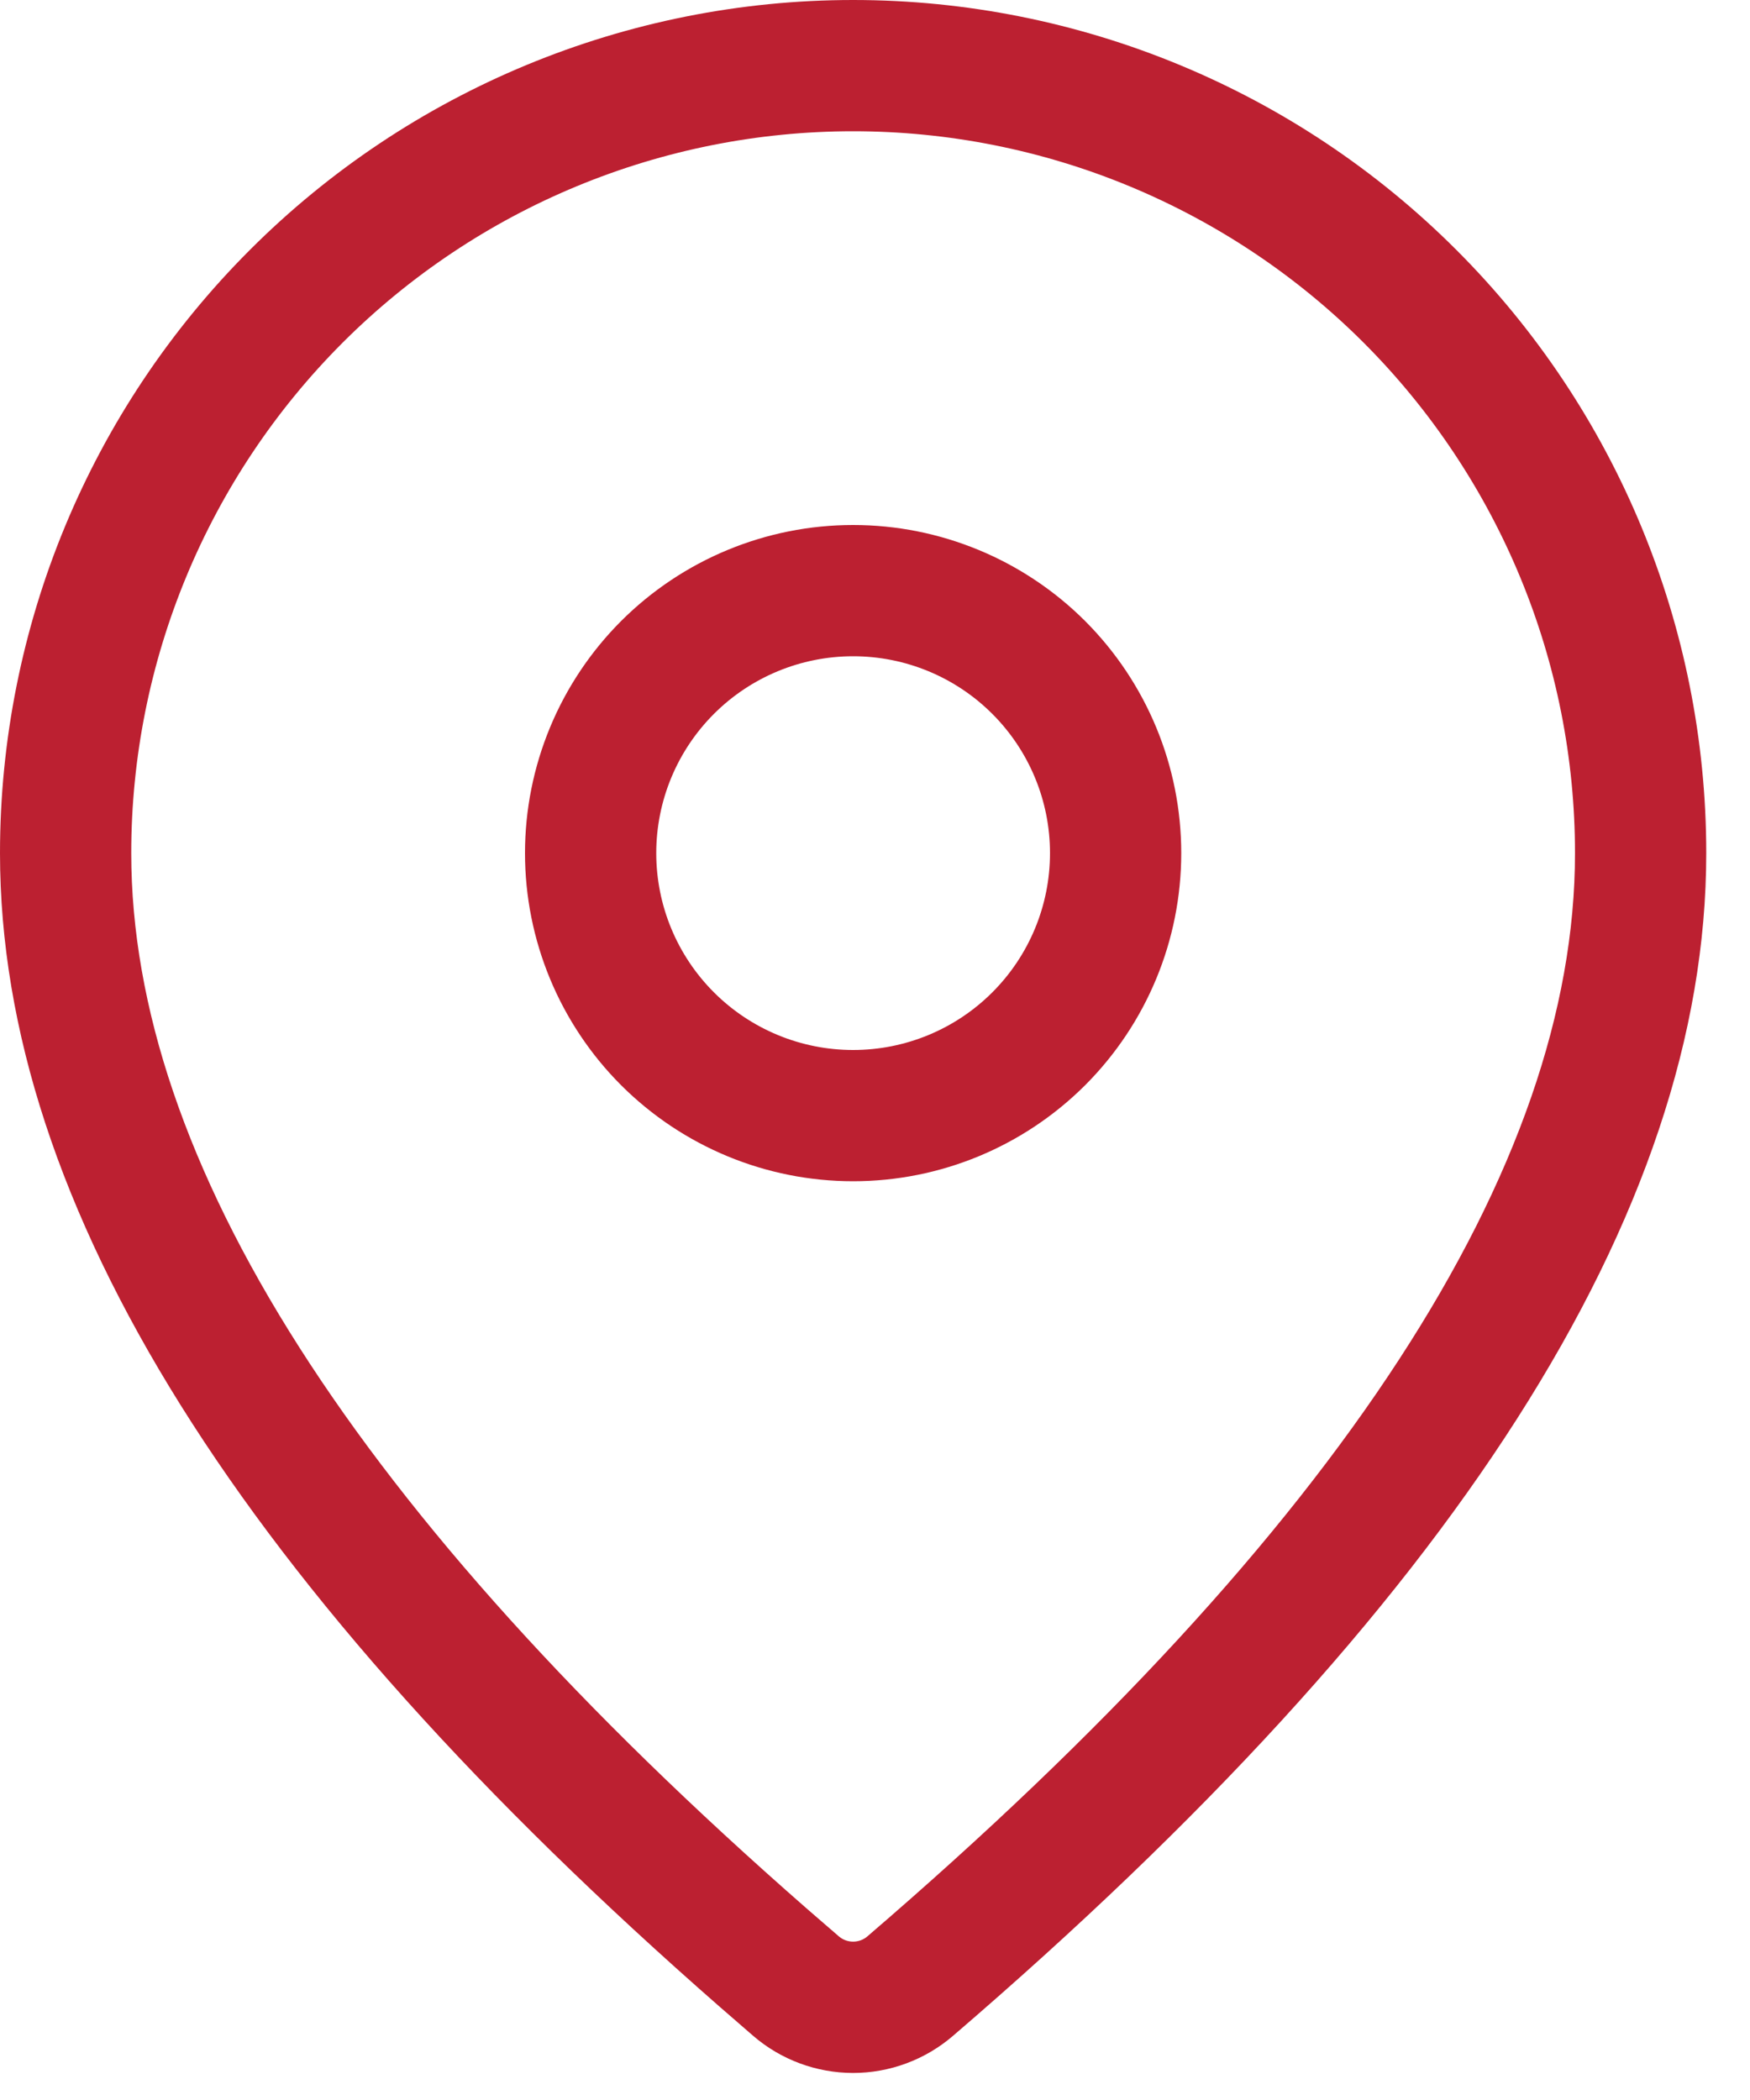 <svg width="20" height="24" viewBox="0 0 20 24" fill="none" xmlns="http://www.w3.org/2000/svg">
<path d="M9.75 0C12.336 0 14.816 1.027 16.644 2.856C18.473 4.684 19.5 7.164 19.5 9.75C19.5 13.87 16.605 18.36 10.89 23.268C10.572 23.541 10.167 23.691 9.748 23.691C9.329 23.69 8.924 23.54 8.607 23.266L8.229 22.938C2.767 18.158 0 13.778 0 9.75C0 7.164 1.027 4.684 2.856 2.856C4.684 1.027 7.164 0 9.75 0ZM9.75 1.5C7.562 1.5 5.464 2.369 3.916 3.916C2.369 5.464 1.5 7.562 1.5 9.75C1.5 13.252 4.048 17.287 9.214 21.807L9.587 22.13C9.632 22.169 9.69 22.19 9.75 22.19C9.81 22.19 9.868 22.169 9.913 22.13C15.329 17.478 18 13.335 18 9.75C18 8.667 17.787 7.594 17.372 6.593C16.957 5.592 16.35 4.682 15.584 3.916C14.818 3.15 13.908 2.543 12.907 2.128C11.906 1.713 10.833 1.5 9.75 1.5ZM9.75 6C10.745 6 11.698 6.395 12.402 7.098C13.105 7.802 13.5 8.755 13.5 9.75C13.5 10.745 13.105 11.698 12.402 12.402C11.698 13.105 10.745 13.5 9.75 13.5C8.755 13.5 7.802 13.105 7.098 12.402C6.395 11.698 6 10.745 6 9.75C6 8.755 6.395 7.802 7.098 7.098C7.802 6.395 8.755 6 9.75 6ZM9.75 7.5C9.153 7.5 8.581 7.737 8.159 8.159C7.737 8.581 7.5 9.153 7.5 9.75C7.5 10.347 7.737 10.919 8.159 11.341C8.581 11.763 9.153 12 9.75 12C10.347 12 10.919 11.763 11.341 11.341C11.763 10.919 12 10.347 12 9.75C12 9.153 11.763 8.581 11.341 8.159C10.919 7.737 10.347 7.5 9.75 7.5Z" fill="#BC2031"/>
</svg>
